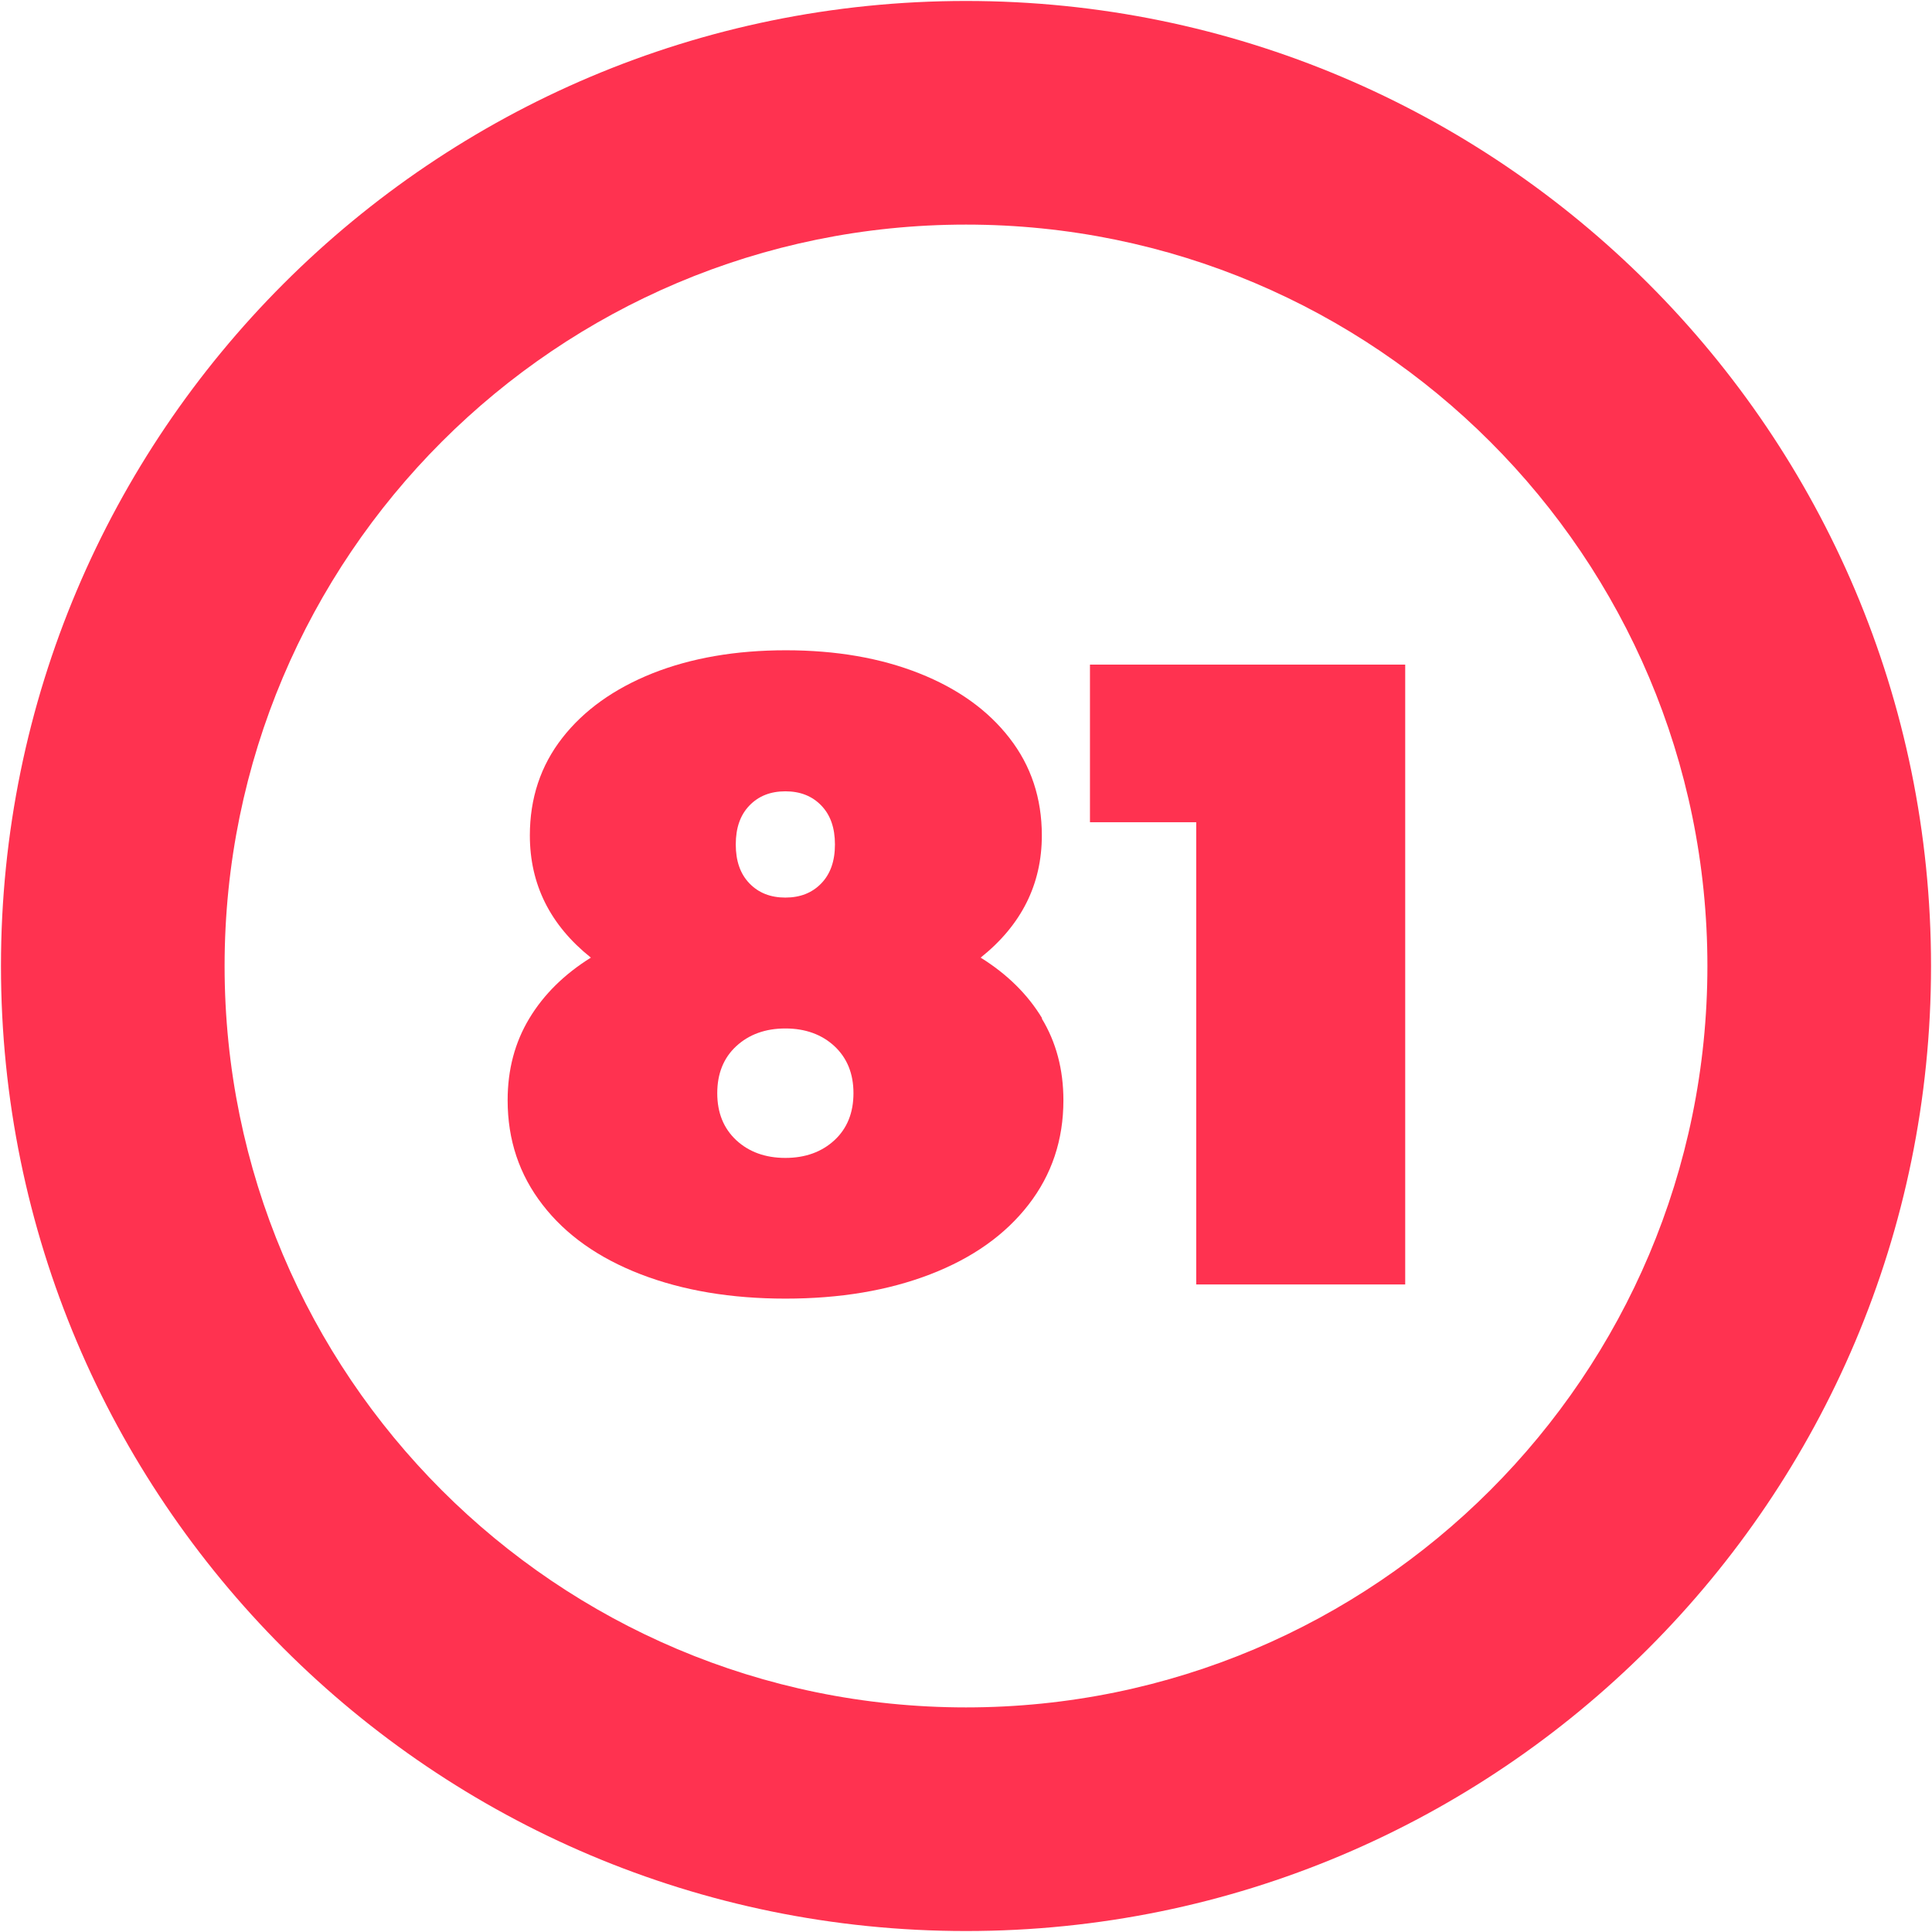 <?xml version="1.0" encoding="UTF-8"?>
<svg id="_5_copy_81" data-name="5 copy 81" xmlns="http://www.w3.org/2000/svg" viewBox="0 0 120 120">
  <defs>
    <style>
      .cls-1 {
        fill: #ff3250;
        stroke-width: 0px;
      }
    </style>
  </defs>
  <path class="cls-1" d="M60,.06C26.9.06.06,26.9.06,60s26.83,59.94,59.94,59.94,59.94-26.83,59.94-59.94S93.1.06,60,.06ZM60,106.05c-25.43,0-46.05-20.62-46.05-46.05S34.57,13.95,60,13.95s46.05,20.62,46.05,46.05-20.62,46.05-46.05,46.05Z"/>
  <g id="_1-2" data-name="1">
    <path class="cls-1" d="M64.7,63.25c.9,1.48,1.35,3.18,1.35,5.09,0,2.46-.72,4.62-2.17,6.49-1.45,1.87-3.48,3.31-6.1,4.32-2.62,1.01-5.62,1.51-8.99,1.51s-6.37-.5-8.99-1.51c-2.62-1.01-4.66-2.45-6.1-4.32-1.45-1.87-2.17-4.03-2.17-6.49,0-1.91.45-3.6,1.35-5.09.9-1.49,2.17-2.74,3.82-3.77-2.53-2.02-3.79-4.55-3.79-7.59,0-2.31.67-4.33,2.01-6.05,1.34-1.72,3.21-3.06,5.61-4.02,2.4-.95,5.16-1.43,8.28-1.43s5.88.48,8.28,1.43c2.4.95,4.27,2.29,5.61,4.02,1.34,1.72,2.01,3.74,2.01,6.05,0,3.04-1.27,5.57-3.8,7.59,1.65,1.03,2.92,2.28,3.82,3.77ZM51.83,70.82c.79-.73,1.18-1.71,1.18-2.92s-.39-2.18-1.18-2.92c-.79-.73-1.81-1.1-3.05-1.1s-2.26.37-3.05,1.1c-.79.73-1.18,1.71-1.18,2.92s.39,2.18,1.18,2.92c.79.73,1.81,1.1,3.05,1.1s2.26-.37,3.05-1.1ZM46.55,50.03c-.57.59-.85,1.39-.85,2.42s.28,1.83.85,2.42c.57.59,1.31.88,2.23.88s1.66-.29,2.23-.88c.57-.59.85-1.39.85-2.42s-.28-1.83-.85-2.42c-.57-.59-1.31-.88-2.23-.88s-1.66.29-2.23.88Z"/>
    <path class="cls-1" d="M87.28,41.28v38.5h-12.98v-28.71h-6.6v-9.79h19.58Z"/>
  </g>
</svg>